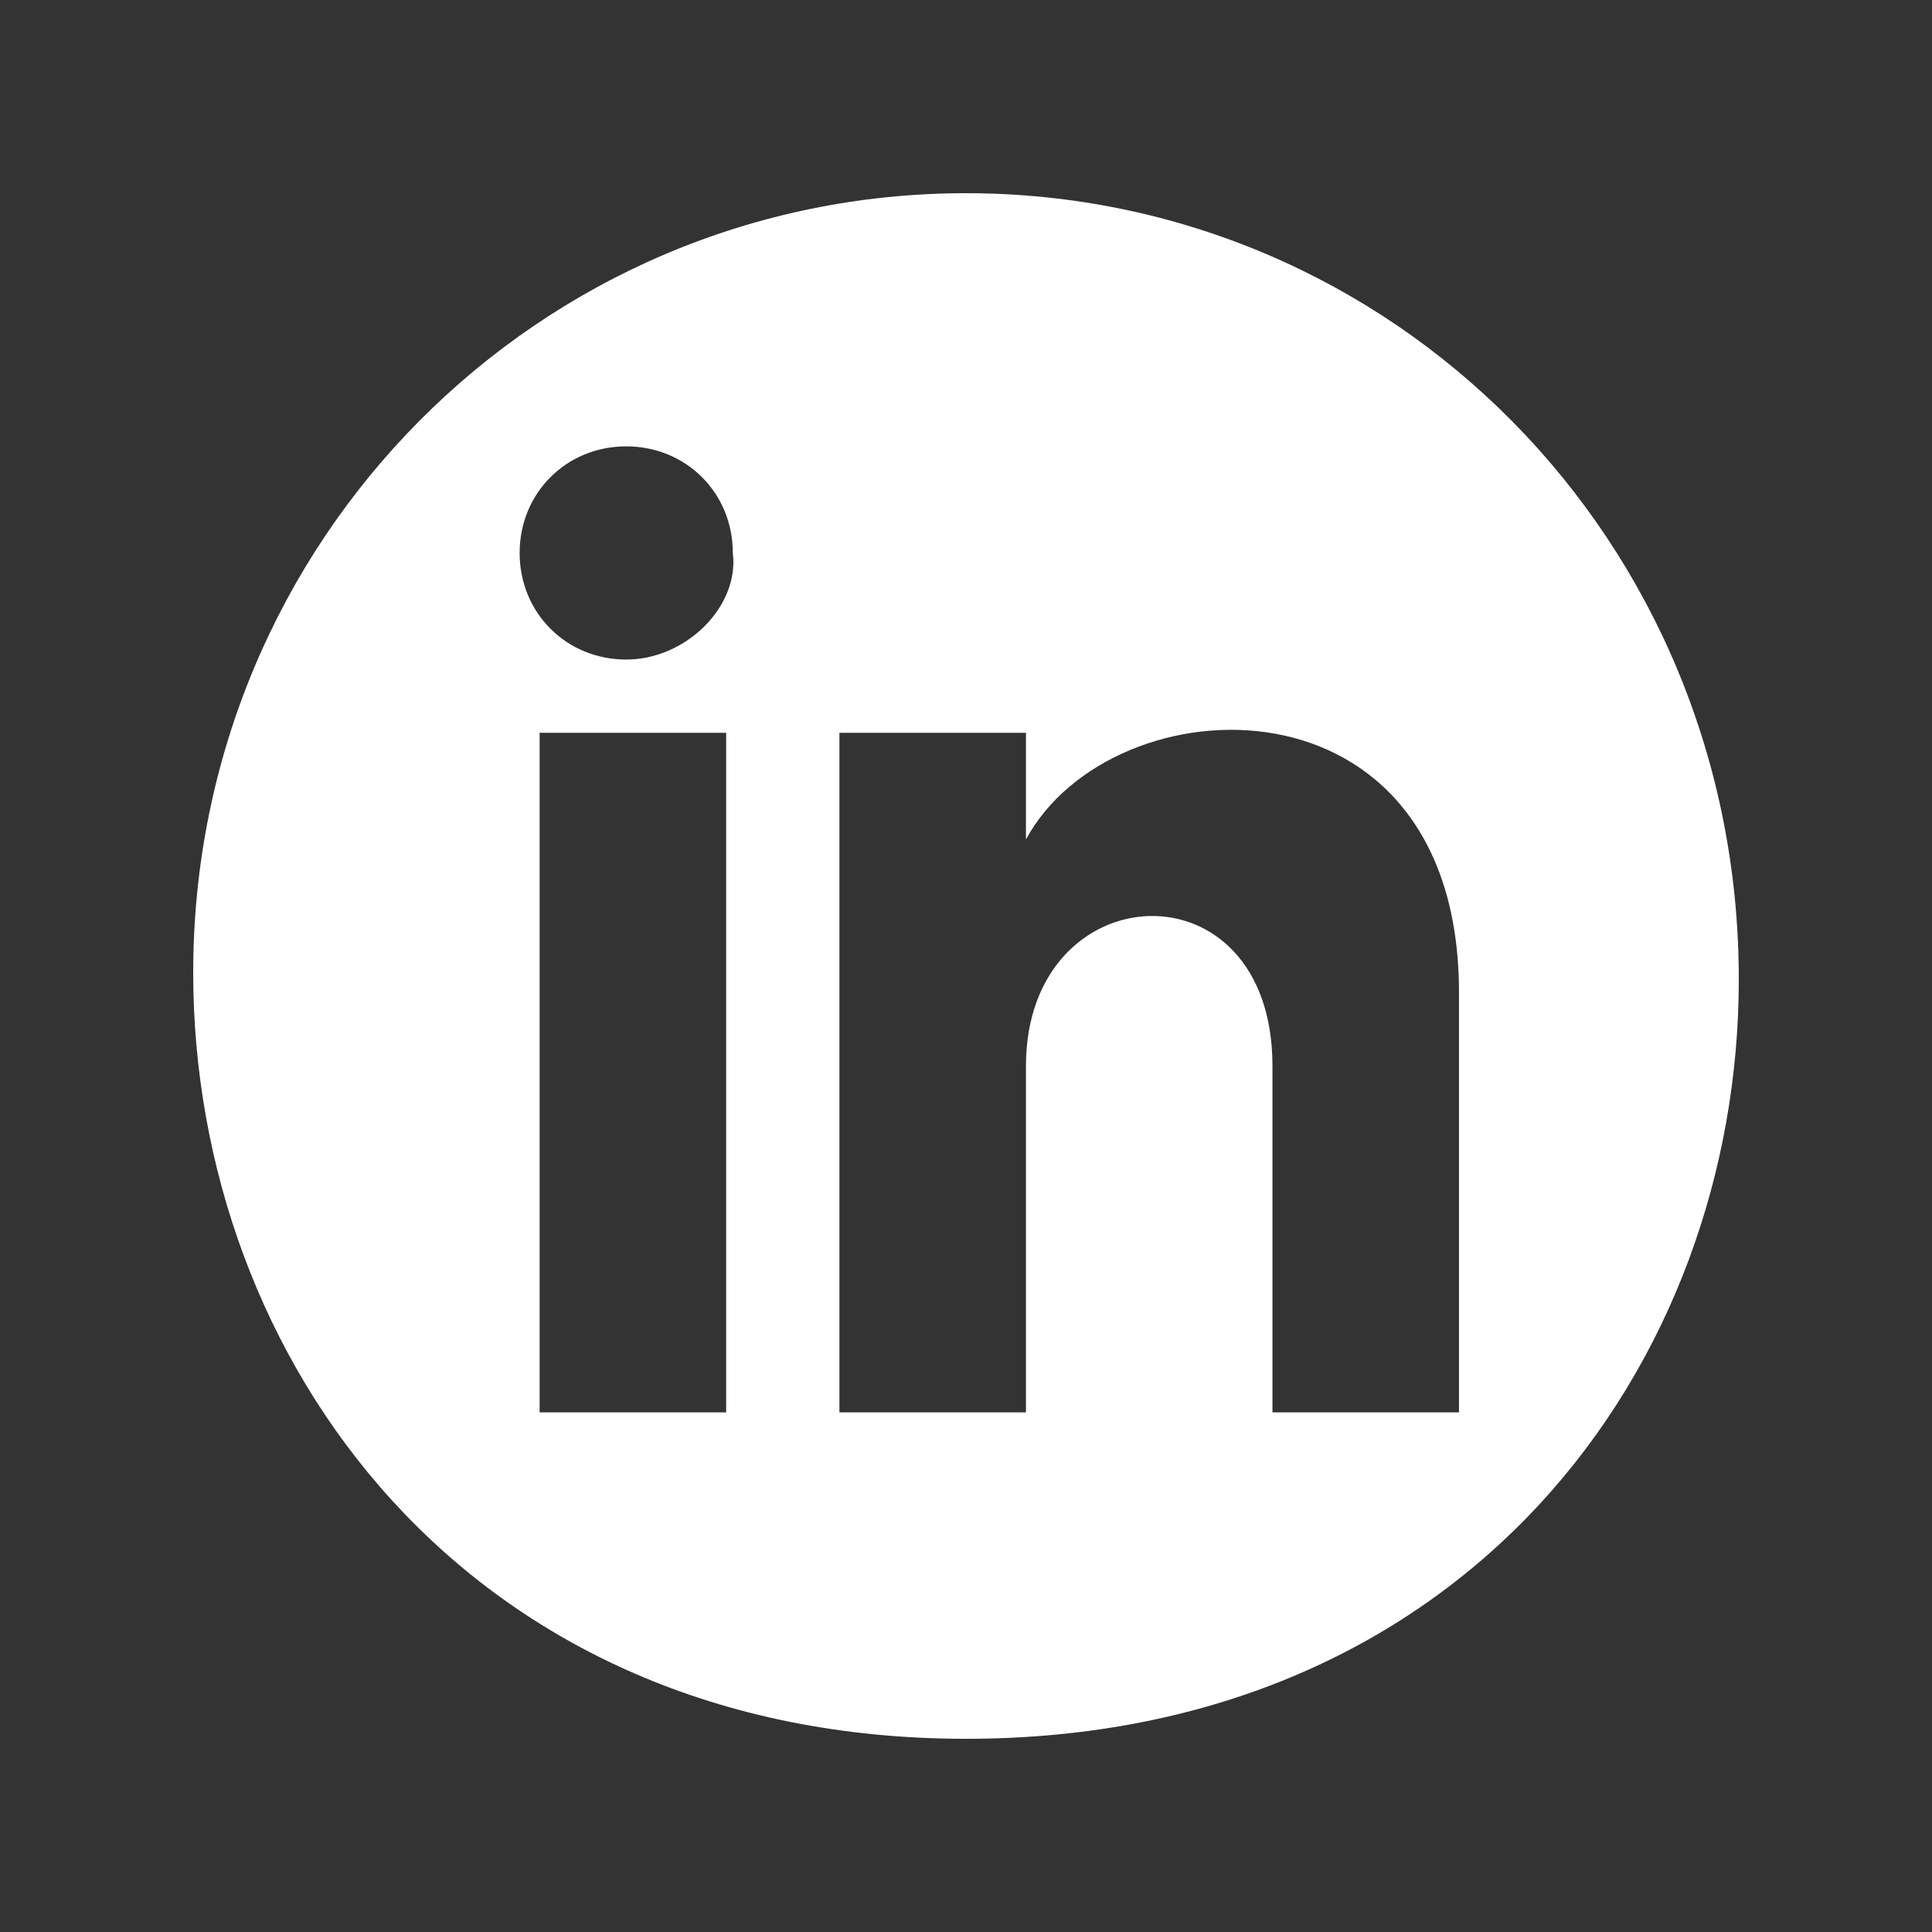 <?xml version="1.0" encoding="utf-8"?>
<!-- Generator: Adobe Illustrator 28.0.0, SVG Export Plug-In . SVG Version: 6.00 Build 0)  -->
<svg version="1.1" id="Capa_1" xmlns="http://www.w3.org/2000/svg" xmlns:xlink="http://www.w3.org/1999/xlink" x="0px" y="0px"
	 viewBox="0 0 29 29" style="enable-background:new 0 0 29 29;" xml:space="preserve">
<rect x="0" y="0" width="29" height="29" fill="#333333" stroke="none"/>
<style type="text/css">
	.st0{fill:#FFFFFF;}
</style>
<path class="st0" d="M14.5,2.9C8.1,2.9,2.9,8.1,2.9,14.6c0,5.8,4.1,11.5,11.6,11.5s11.6-5.6,11.6-11.4C26.1,8.1,20.9,2.9,14.5,2.9z
	 M10.8,21.2H8.1V11h2.8V21.2z M9.4,9.9c-0.9,0-1.6-0.7-1.6-1.6c0-0.9,0.7-1.6,1.6-1.6s1.6,0.7,1.6,1.6C11.1,9.1,10.3,9.9,9.4,9.9z
	 M21.9,21.2h-2.8V16c0-3.1-3.7-2.9-3.7,0v5.2h-2.8V11h2.8v1.6c1.3-2.4,6.5-2.6,6.5,2.3V21.2z"/>
</svg>
